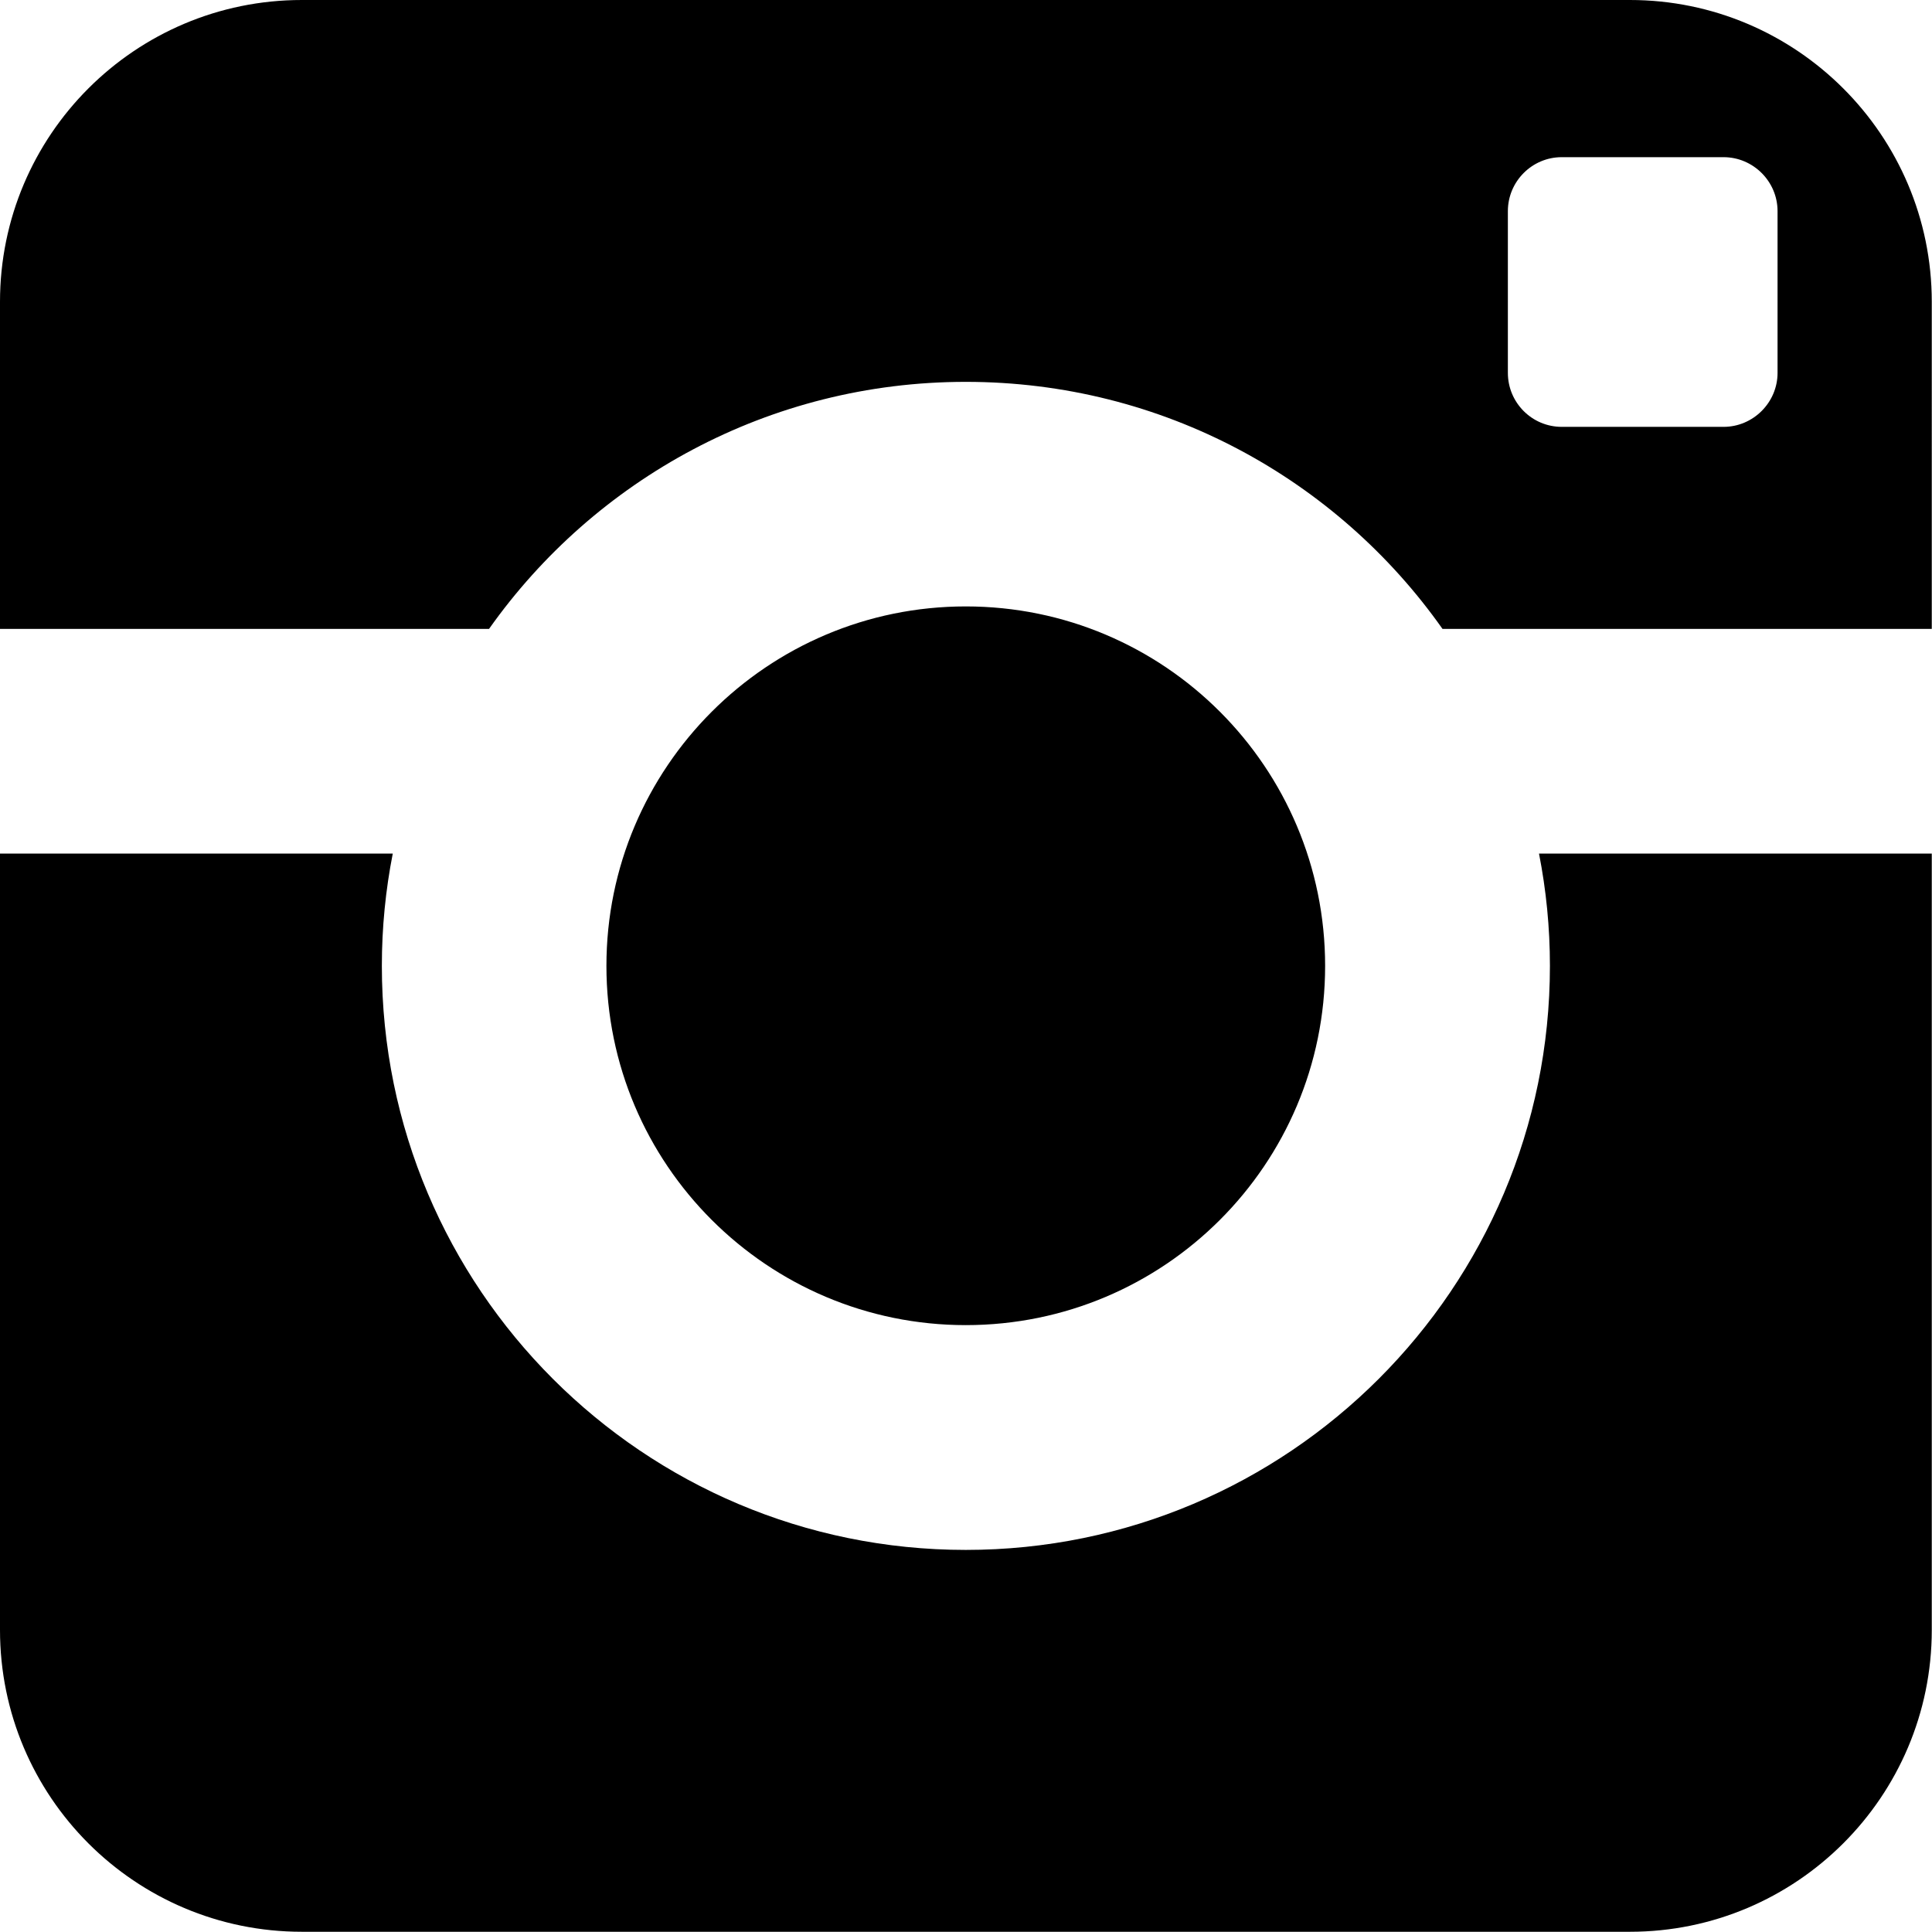 <?xml version="1.0" encoding="utf-8"?>
<!-- Generator: Adobe Illustrator 16.2.1, SVG Export Plug-In . SVG Version: 6.00 Build 0)  -->
<!DOCTYPE svg PUBLIC "-//W3C//DTD SVG 1.1//EN" "http://www.w3.org/Graphics/SVG/1.1/DTD/svg11.dtd">
<svg version="1.1" id="Layer_1" xmlns="http://www.w3.org/2000/svg" xmlns:xlink="http://www.w3.org/1999/xlink" x="0px" y="0px"
	 width="17px" height="17px" viewBox="0 0 17 17" enable-background="new 0 0 17 17" xml:space="preserve">
<path d="M13.638,8.499c0,2.838-2.303,5.139-5.14,5.139c-2.838,0-5.138-2.301-5.138-5.139c0-0.338,0.033-0.668,0.096-0.988H0v6.831
	c0,1.467,1.189,2.656,2.656,2.656h11.686c1.464,0,2.656-1.189,2.656-2.656V7.511h-3.456C13.605,7.831,13.638,8.161,13.638,8.499z
	 M14.342,0H2.656C1.189,0,0,1.189,0,2.656v2.878h4.303c0.93-1.315,2.463-2.174,4.195-2.174c1.734,0,3.267,0.858,4.195,2.174h4.305
	V2.656C16.998,1.189,15.806,0,14.342,0z M15.641,3.281c0,0.261-0.215,0.475-0.475,0.475h-1.424c-0.262,0-0.474-0.213-0.474-0.475
	V1.858c0-0.261,0.212-0.475,0.474-0.475h1.424c0.26,0,0.475,0.213,0.475,0.475V3.281z M11.66,8.499c0-1.747-1.415-3.163-3.162-3.163
	c-1.745,0-3.162,1.417-3.162,3.163c0,1.746,1.417,3.161,3.162,3.161C10.245,11.66,11.66,10.245,11.66,8.499z"/>
</svg>
